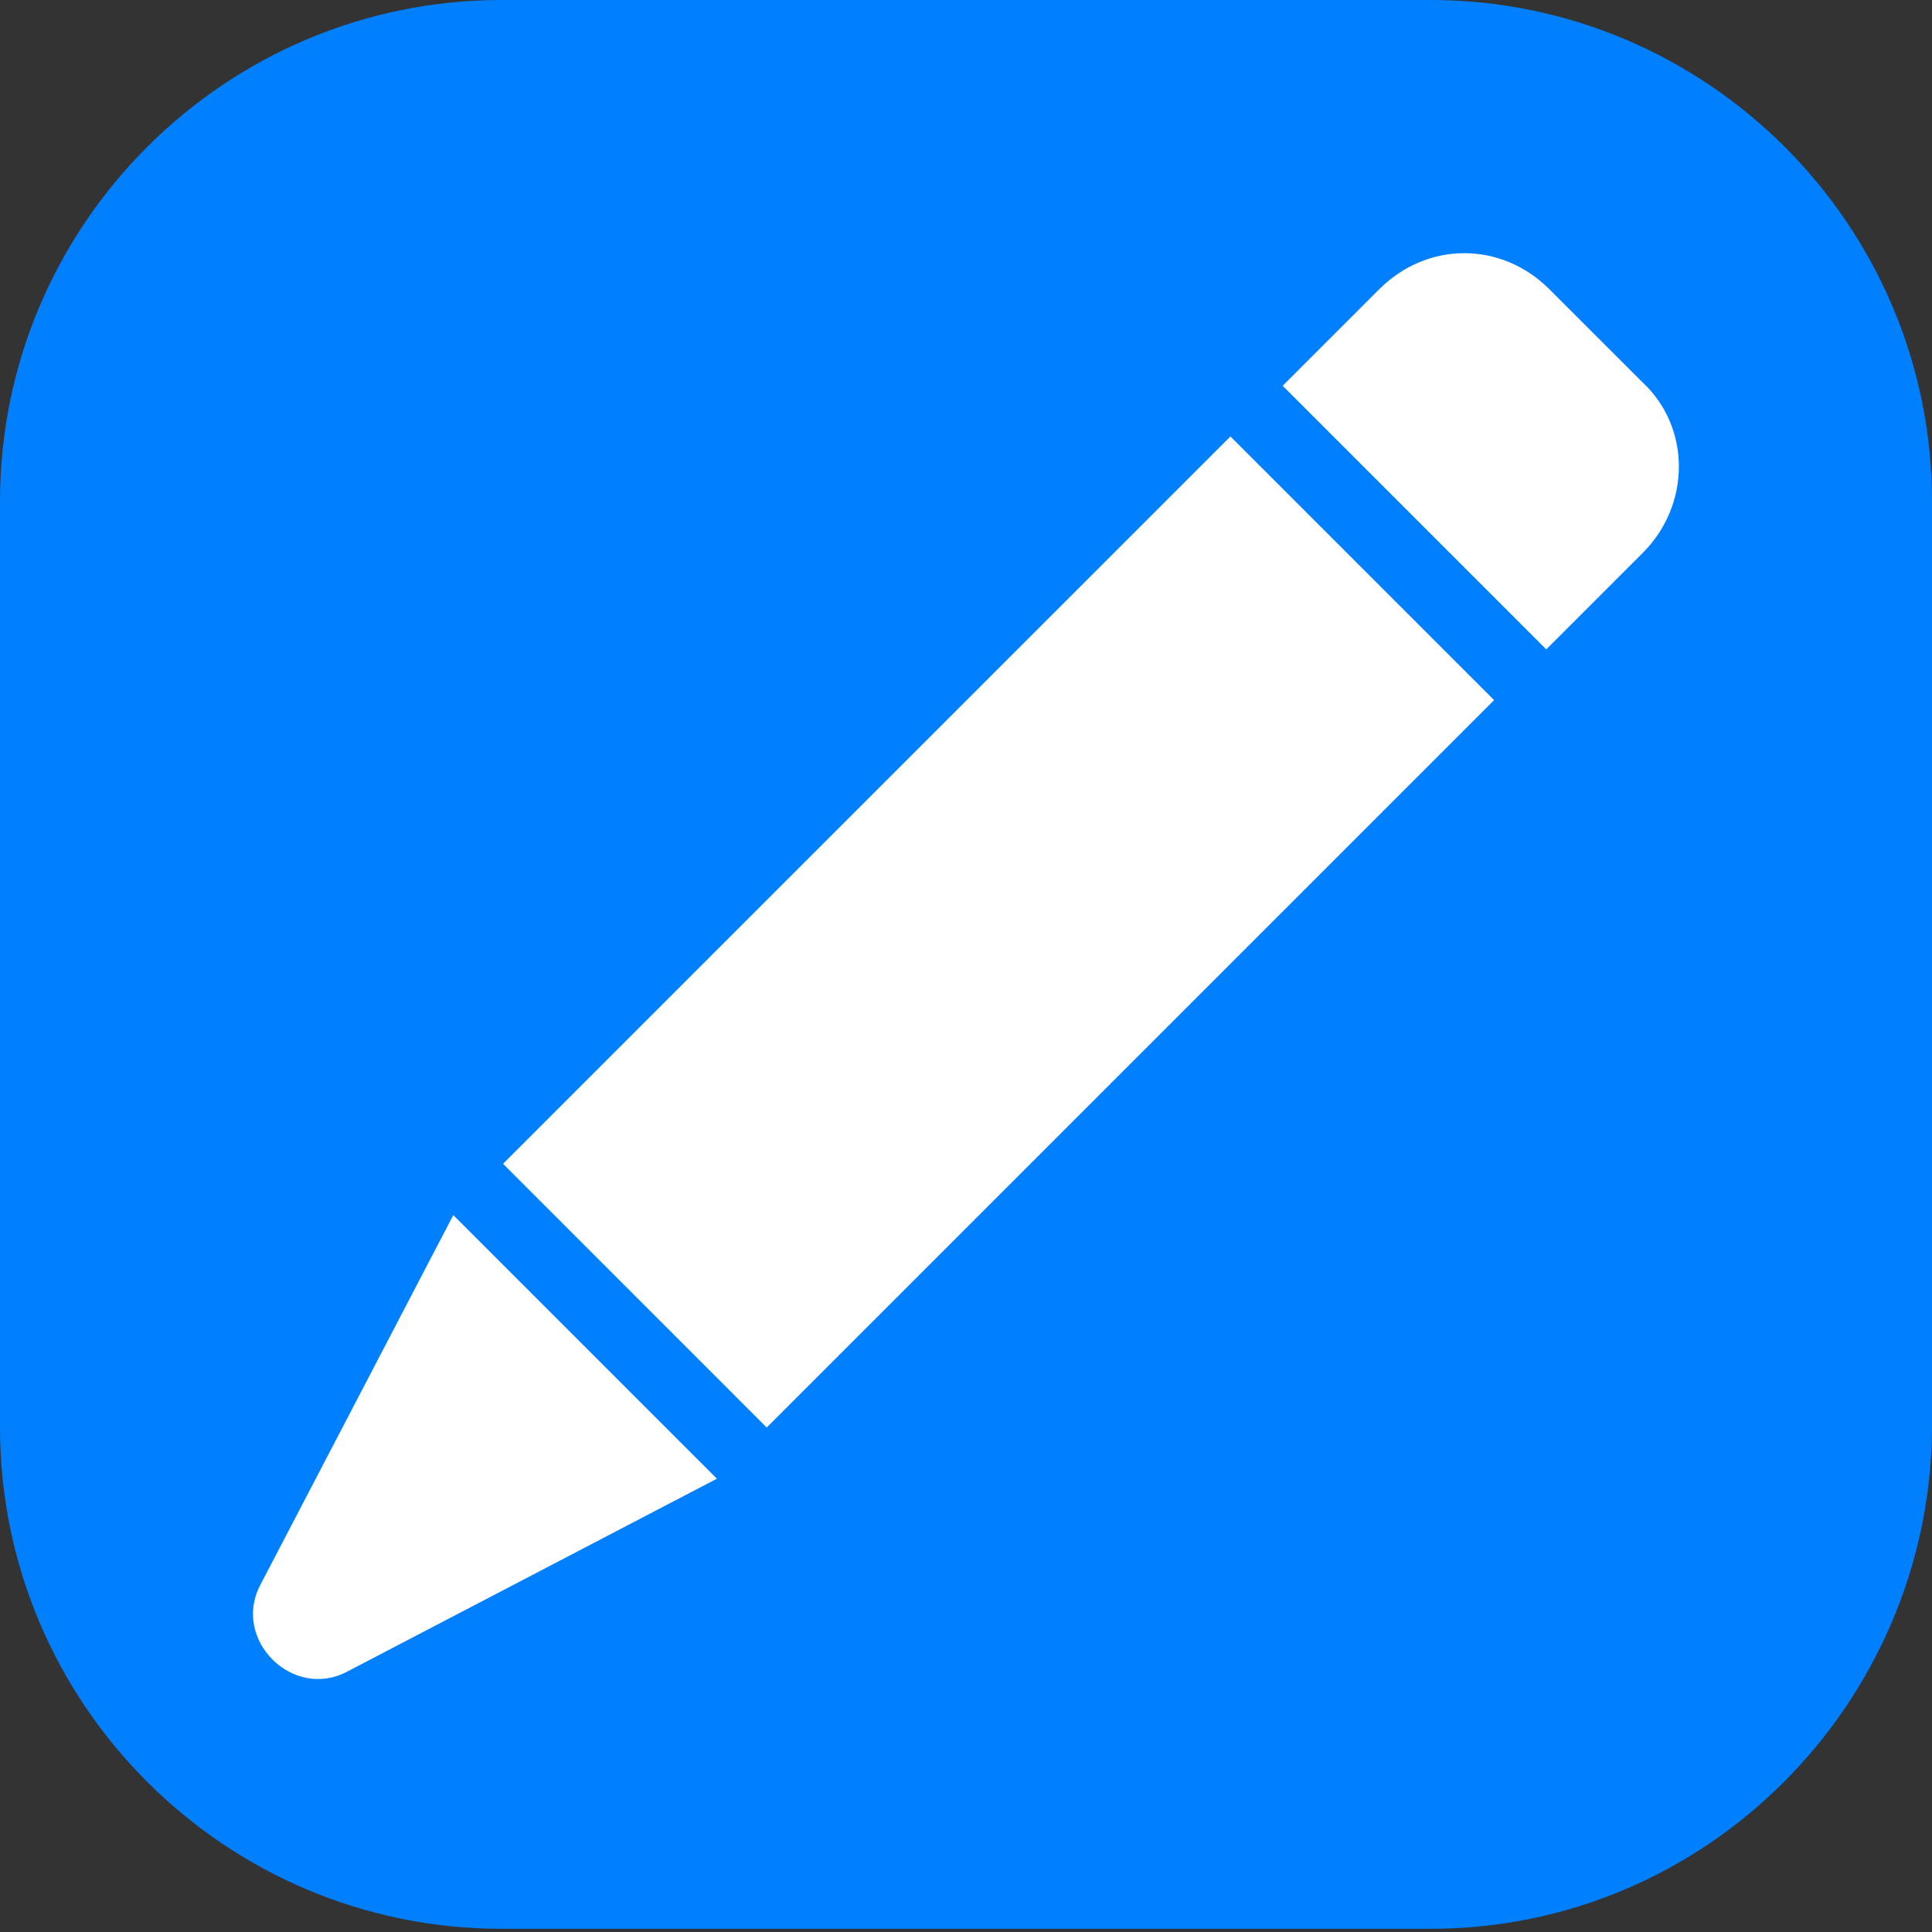 <svg viewBox="0 0 32 32" fill="none" xmlns="http://www.w3.org/2000/svg">
<rect x="0" y="0" width="32" height="32" fill="#333333" stroke="none"/>
<g clip-path="url(#clip0_2225_100500)">
<path d="M23.694 31.947H8.306C3.727 31.947 0 28.22 0 23.641V8.306C0 3.727 3.727 0 8.306 0H23.694C28.273 0 32 3.727 32 8.306V23.694C31.947 28.22 28.273 31.947 23.694 31.947Z" fill="#0080FF"/>
<path d="M11.874 24.492L5.751 27.687C4.846 28.166 3.834 27.154 4.313 26.249L7.508 20.126L11.874 24.492Z" fill="white"/>
<path d="M24.747 11.596L20.38 7.229L8.332 19.276L12.699 23.644L24.747 11.596Z" fill="white"/>
<path d="M27.209 6.336L25.664 4.792C24.866 3.994 23.641 3.994 22.843 4.792L21.245 6.39L25.611 10.756L27.209 9.158C28.007 8.36 28.007 7.082 27.209 6.336Z" fill="white"/>
</g>
<defs>
<clipPath id="clip0_2225_100500">
<rect width="32" height="32" fill="white"/>
</clipPath>
</defs>
</svg>
